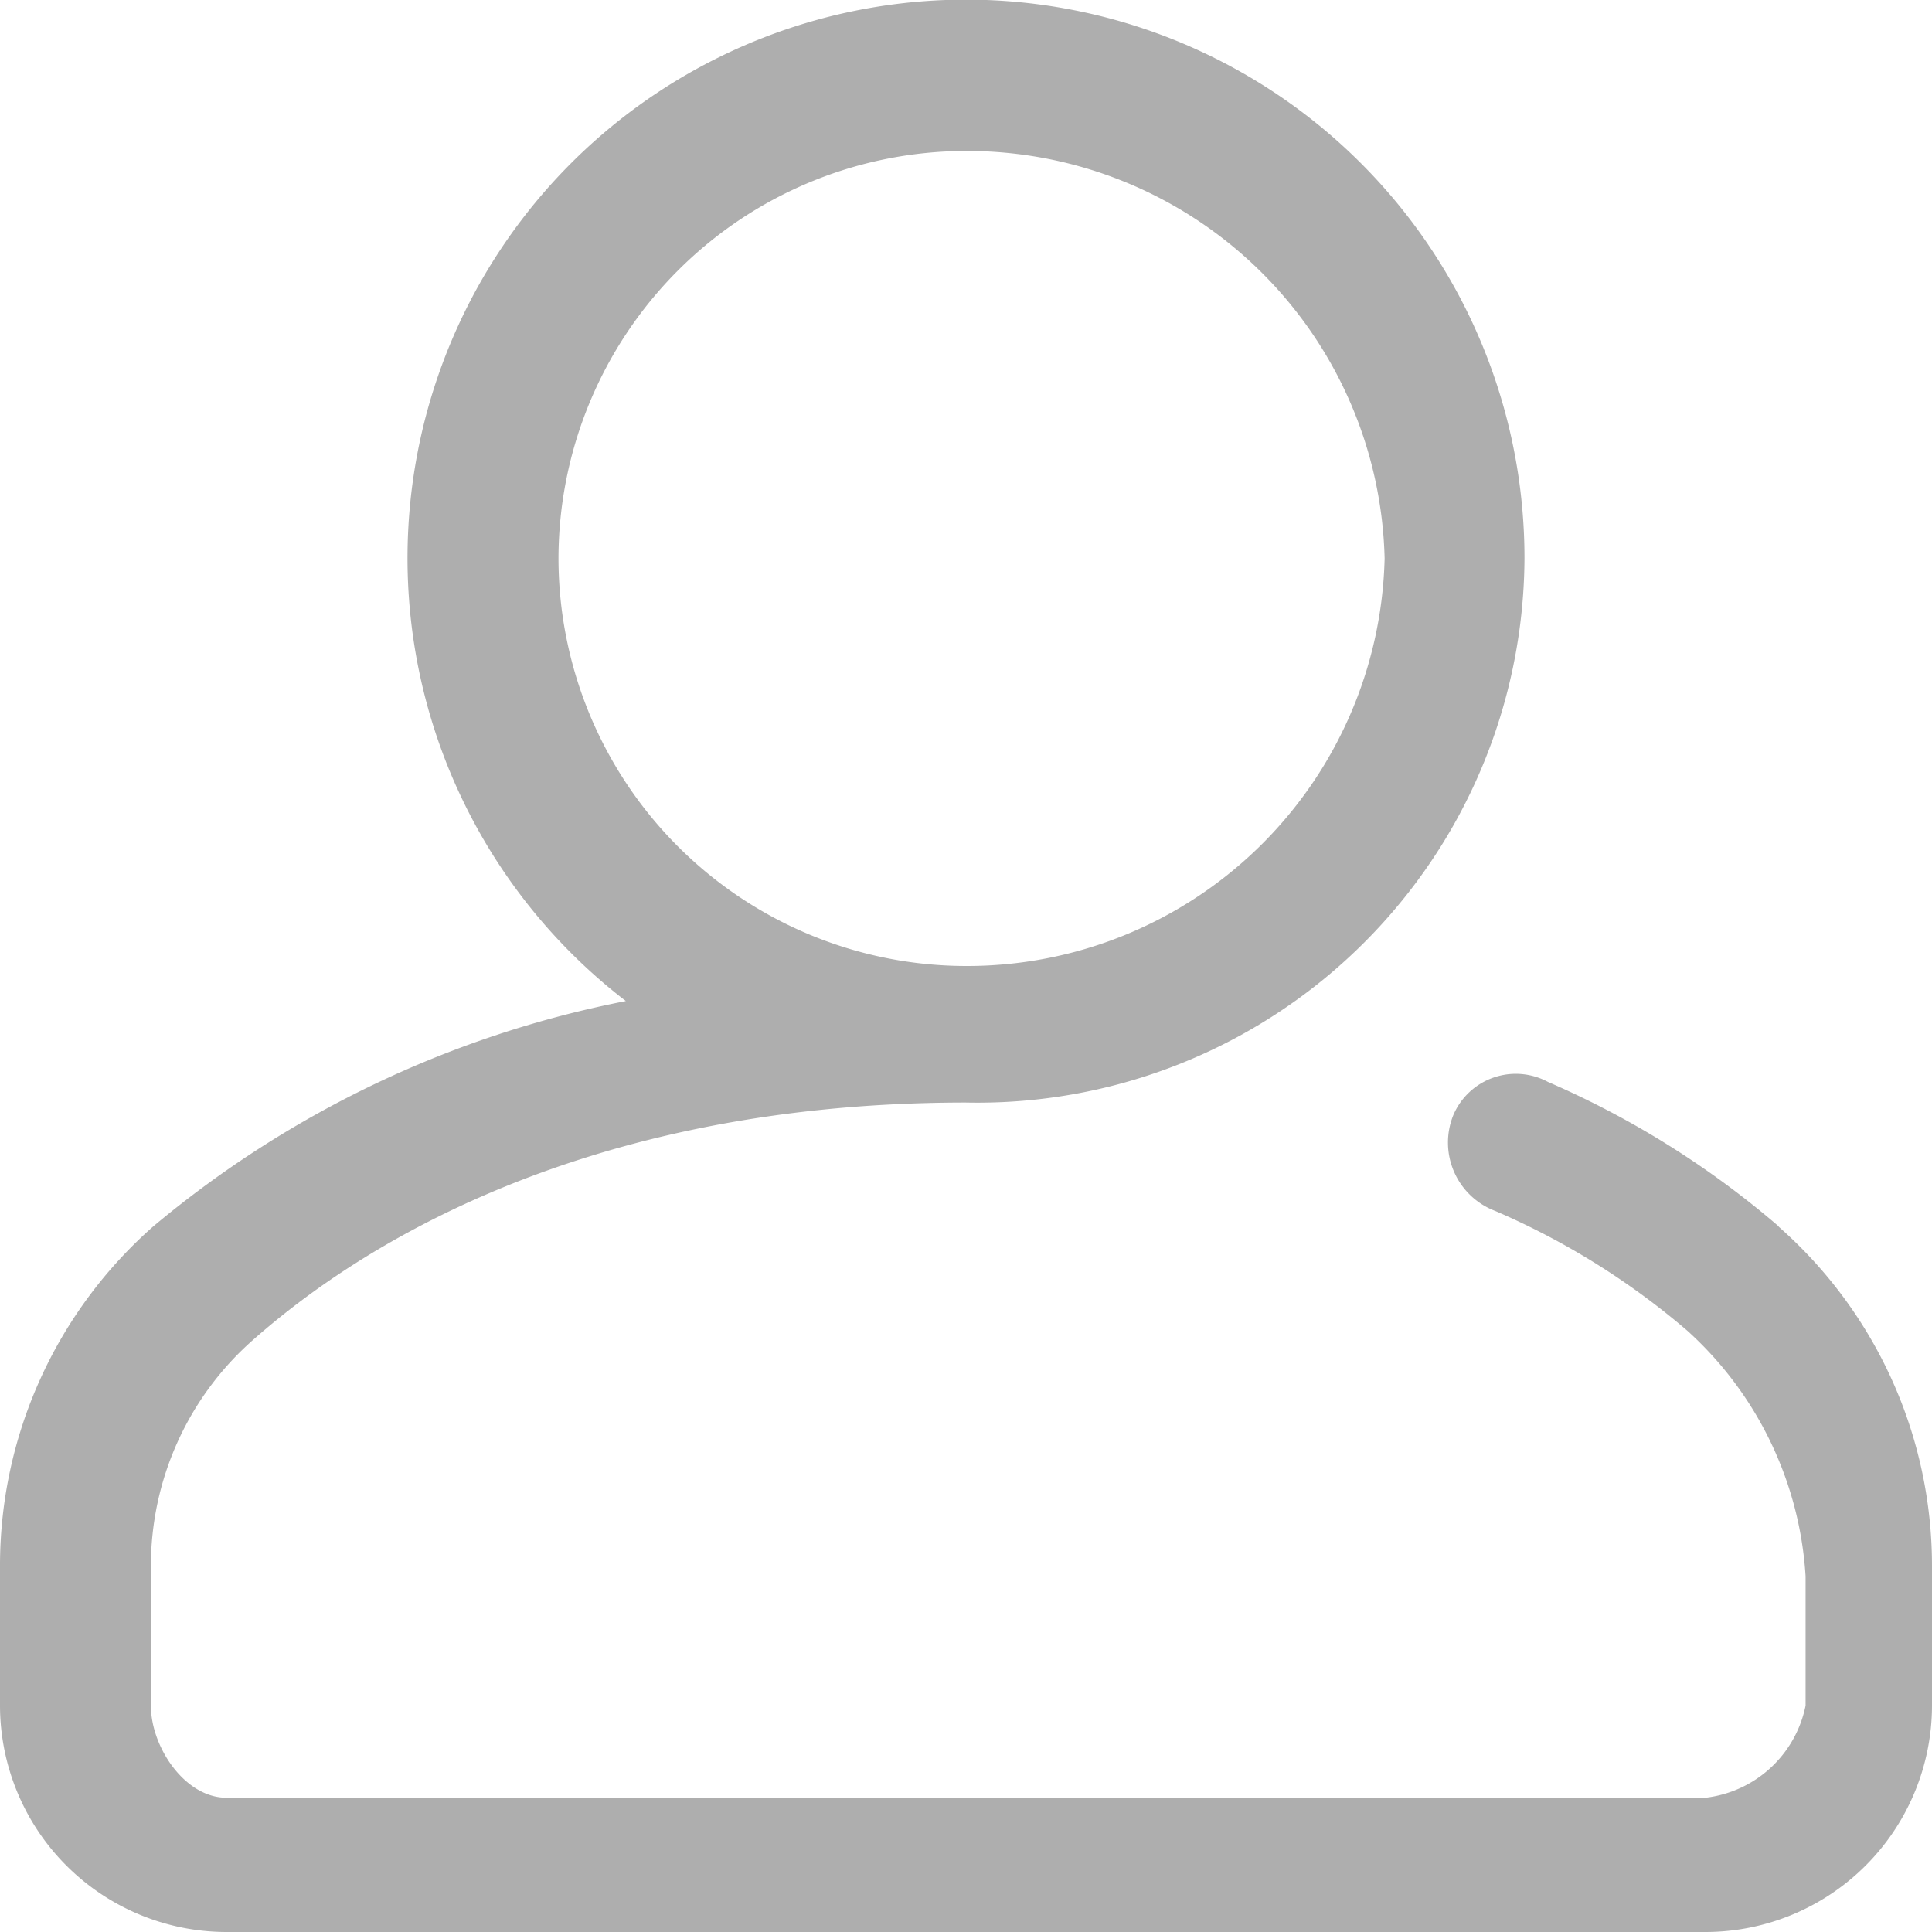 <svg xmlns="http://www.w3.org/2000/svg" width="28" height="28" viewBox="0 0 28 28">
  <path id="user" d="M25.779,17.774a13.115,13.115,0,0,0-3.345-2.094.984.984,0,0,0-1.371.48,1.06,1.06,0,0,0,.609,1.391,10.877,10.877,0,0,1,2.781,1.734,5.227,5.227,0,0,1,1.715,3.56v1.874a1.678,1.678,0,0,1-1.449,1.335H3.281c-.6,0-1.094-.732-1.094-1.335V22.7a4.361,4.361,0,0,1,1.477-3.278C4.77,18.446,7.99,15.979,14,15.979a7.927,7.927,0,0,0,8.094-7.885A8.094,8.094,0,1,0,9.07,14.508a15.206,15.206,0,0,0-6.849,3.266A6.549,6.549,0,0,0,0,22.7v2.023A3.285,3.285,0,0,0,3.281,28H24.719A3.285,3.285,0,0,0,28,24.719V22.7a6.549,6.549,0,0,0-2.221-4.921ZM8.094,8.094A5.913,5.913,0,0,1,14,2.188a6.053,6.053,0,0,1,6.067,5.906A6.053,6.053,0,0,1,14,14,5.913,5.913,0,0,1,8.094,8.094Z" transform="translate(0 0)" fill="#aeaeae"/>
</svg>
